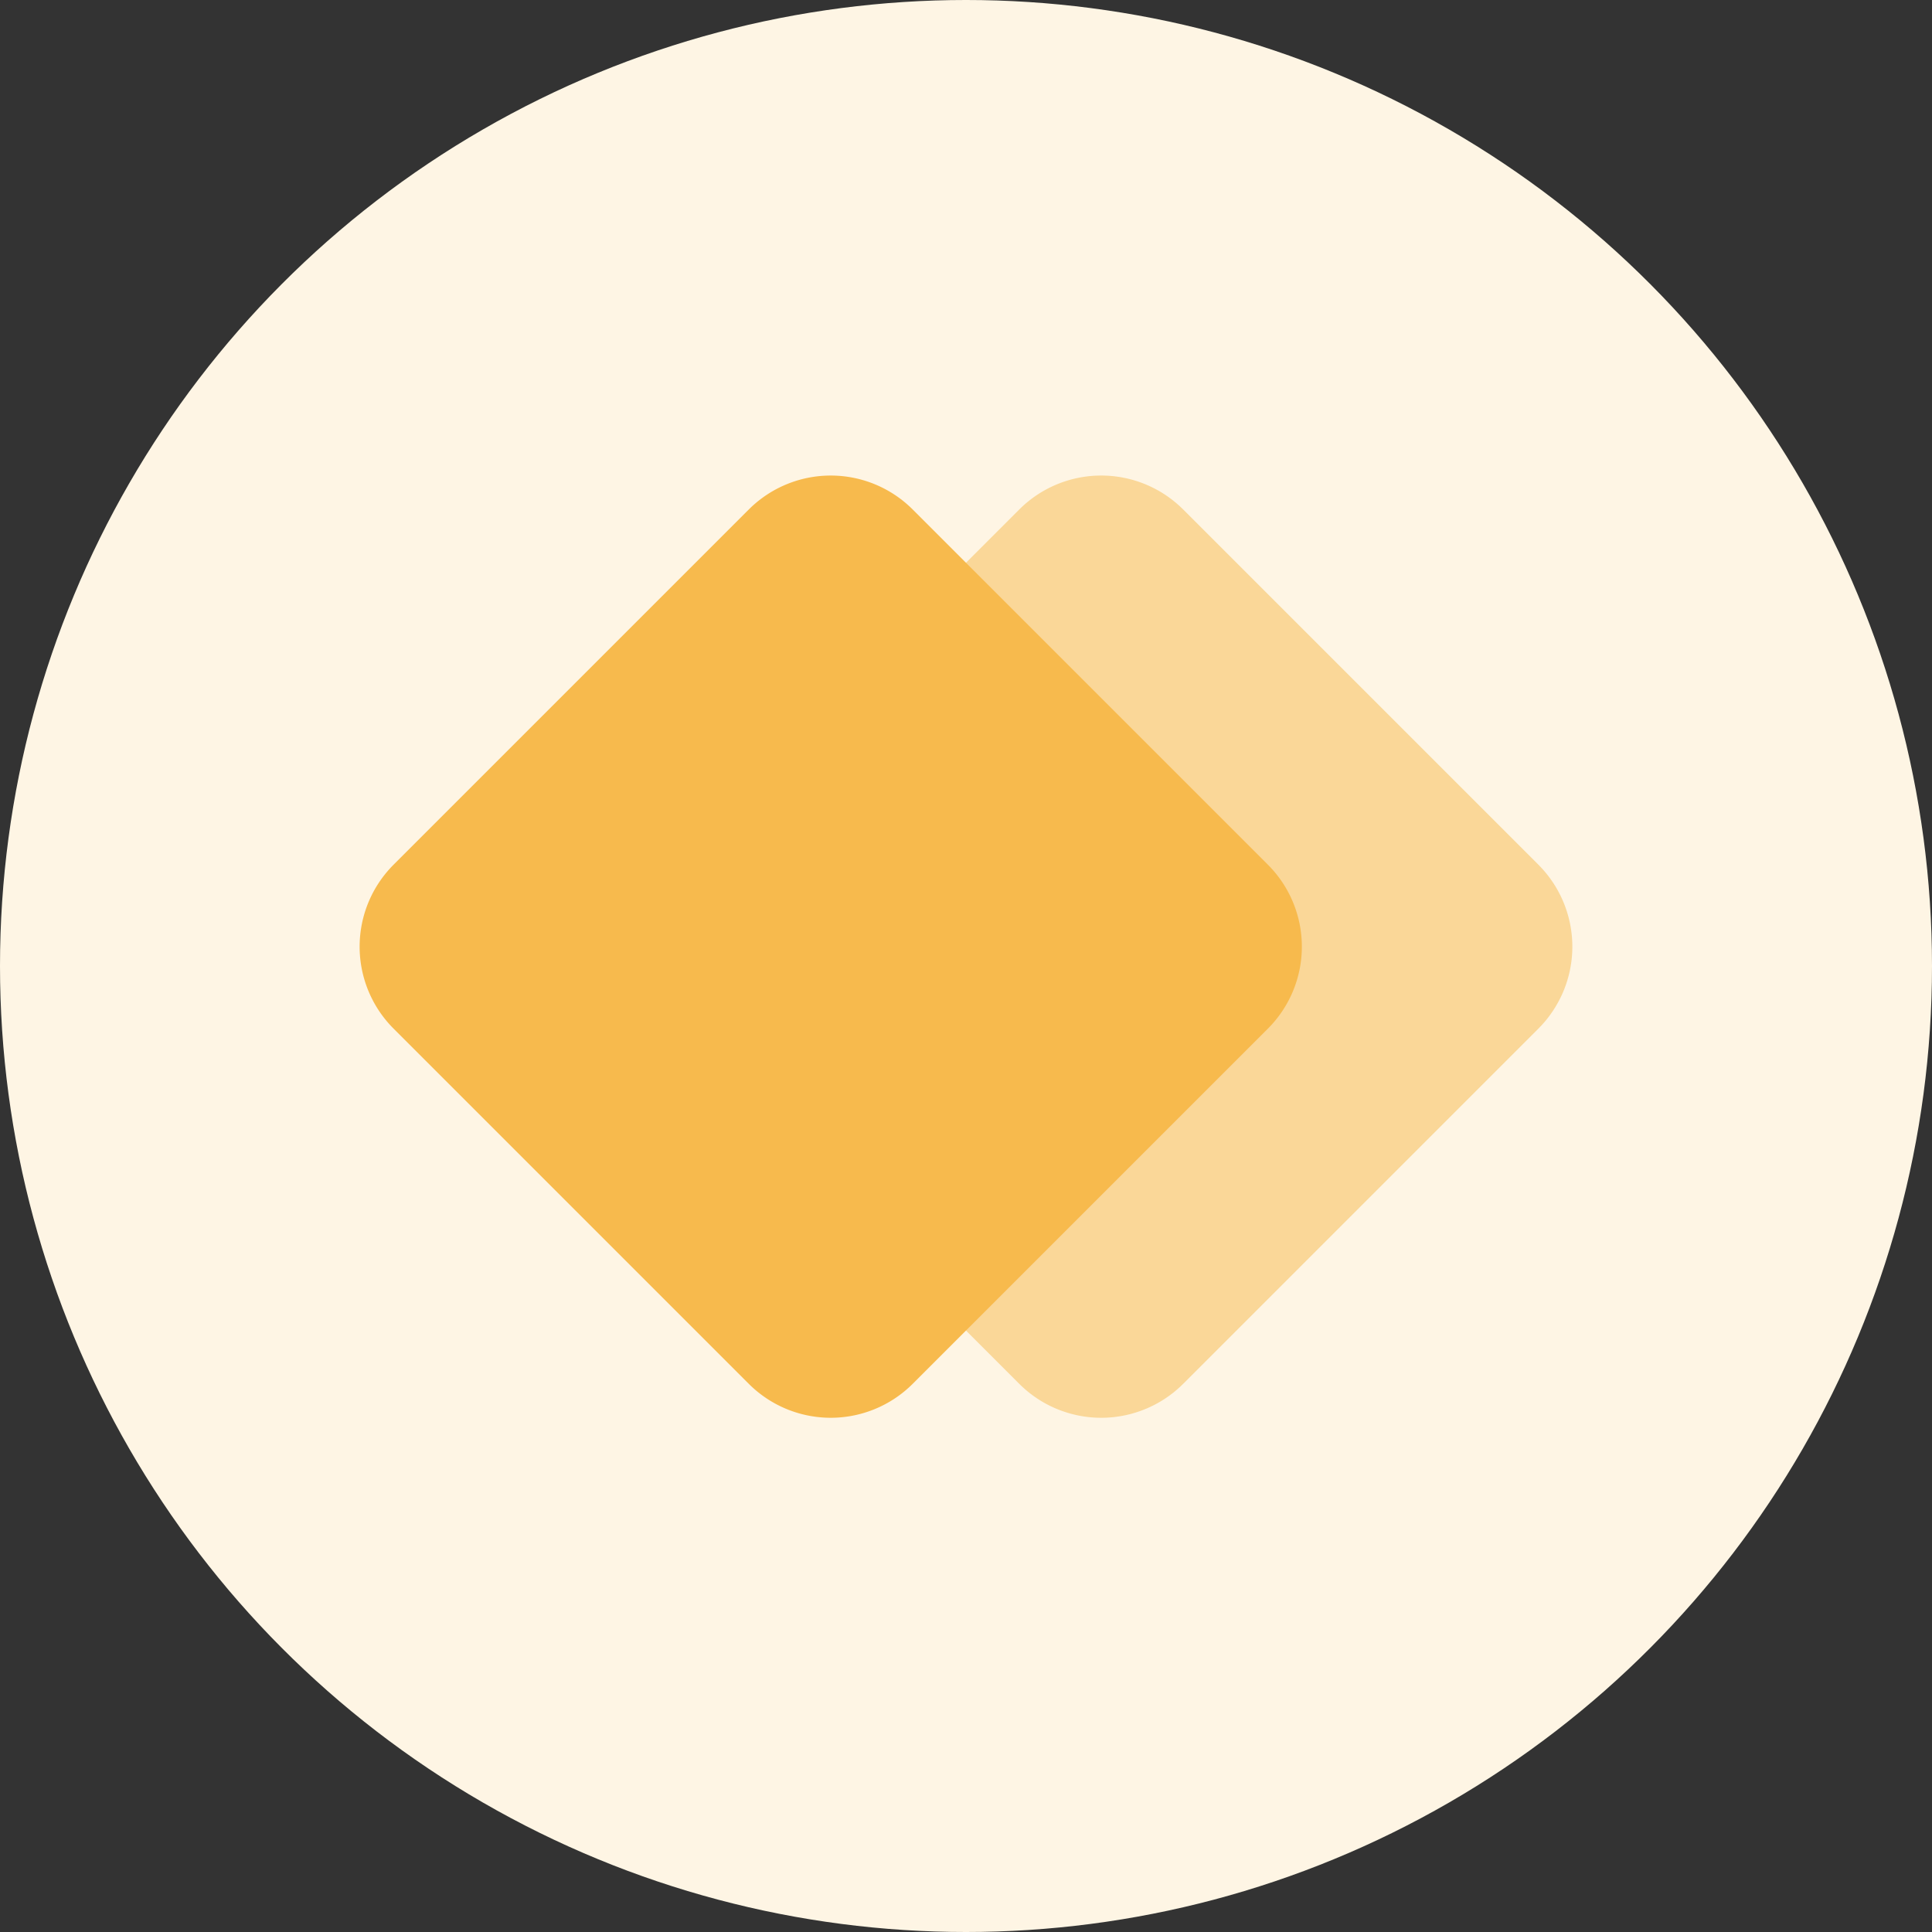 <svg xmlns="http://www.w3.org/2000/svg" width="50" height="50" viewBox="0 0 50 50">
  <rect x="0" y="0" width="50" height="50" fill="#333333" stroke="none"/>
  <defs>
    <style>
      .cls-1 {
        fill: #fef5e4;
      }

      .cls-2, .cls-3 {
        fill: #f7ba4d;
        fill-rule: evenodd;
      }

      .cls-2 {
        opacity: 0.5;
      }
    </style>
  </defs>
  <circle class="cls-1" cx="25" cy="25" r="25"/>
  <path id="Rounded_Rectangle_2_copy" data-name="Rounded Rectangle 2 copy" class="cls-2" d="M30.621,13.186l9.192,9.192a3,3,0,0,1,0,4.243l-9.192,9.192a3,3,0,0,1-4.243,0l-9.192-9.192a3,3,0,0,1,0-4.243l9.192-9.192A3,3,0,0,1,30.621,13.186Z"/>
  <path id="Rounded_Rectangle_2" data-name="Rounded Rectangle 2" class="cls-3" d="M23.621,13.186l9.192,9.192a3,3,0,0,1,0,4.243l-9.192,9.192a3,3,0,0,1-4.243,0l-9.192-9.192a3,3,0,0,1,0-4.243l9.192-9.192A3,3,0,0,1,23.621,13.186Z"/>
</svg>
